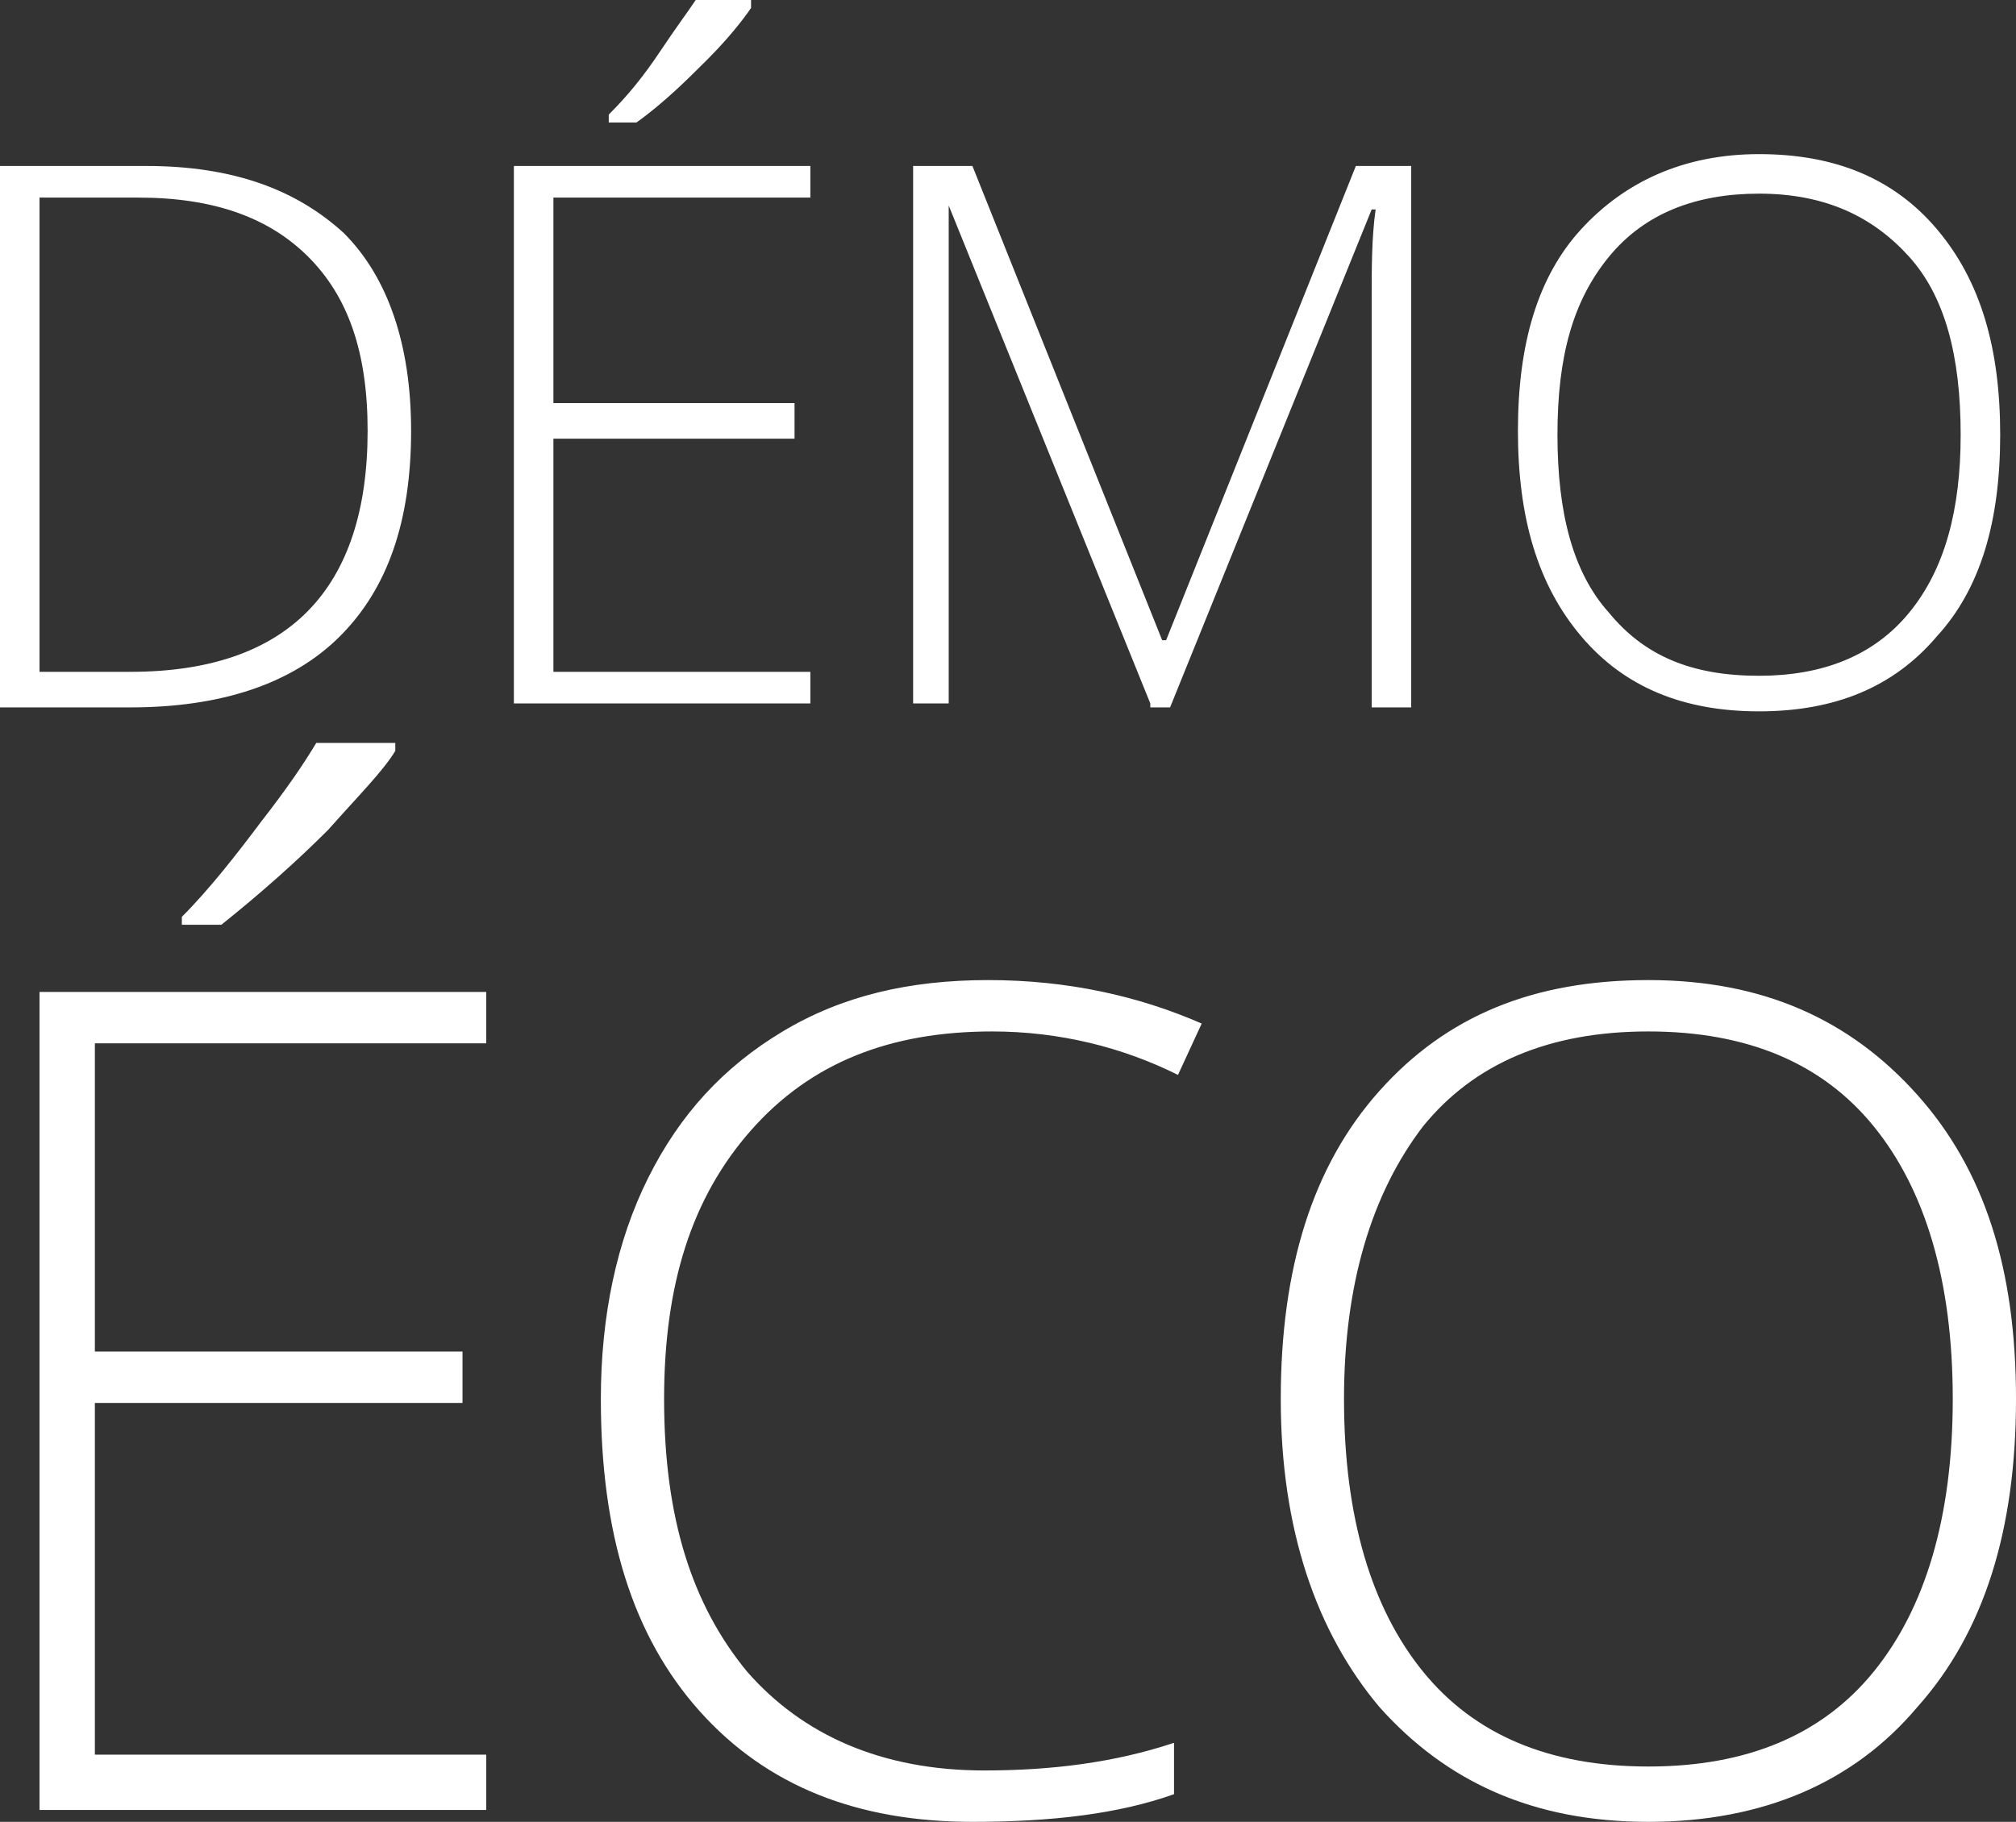 <svg xmlns="http://www.w3.org/2000/svg" width="51" height="46.1" viewBox="0 0 51 46.1"><rect x="0" y="0" width="51" height="46.1" fill="#333333" stroke="none"/><path d="M10.4 10.9c0 2.3-.6 4-1.8 5.2-1.2 1.2-3 1.8-5.3 1.8h-3.3v-13.7h3.7c2.2 0 3.8.6 5 1.7 1.1 1.1 1.7 2.8 1.7 5zm-1.1 0c0-2-.5-3.4-1.5-4.4-1-1-2.4-1.5-4.3-1.5h-2.5v12h2.3c4 0 6-2.1 6-6.1zm11.2 6.9h-7.5v-13.6h7.5v.8h-6.5v5.2h6.1v.9h-6.1v5.9h6.5v.8zm-5.1-14.9c.5-.5.9-1 1.3-1.6s.7-1 .9-1.3h1.4v.2c-.2.3-.6.8-1.1 1.3-.5.5-1.1 1.1-1.8 1.6h-.7v-.2zm13.7 14.9l-5.1-12.6v12.6h-.9v-13.6h1.5l4.8 12h.1l4.8-12h1.4v13.7h-1v-10.4c0-.7 0-1.5.1-2.2h-.1l-5.1 12.6h-.5zm21.5-6.8c0 2.2-.5 3.9-1.6 5.1-1.1 1.3-2.6 1.9-4.5 1.9s-3.4-.6-4.5-1.9c-1.1-1.3-1.6-3-1.6-5.2s.5-3.9 1.6-5.1c1.1-1.2 2.6-1.9 4.5-1.9s3.4.6 4.5 1.9c1.1 1.3 1.6 3 1.6 5.2zm-11.2 0c0 2 .4 3.5 1.3 4.5.9 1.1 2.1 1.6 3.8 1.6 1.6 0 2.9-.5 3.8-1.6.9-1.1 1.3-2.6 1.3-4.5 0-2-.4-3.5-1.3-4.5s-2.1-1.6-3.8-1.6c-1.6 0-2.9.5-3.8 1.6s-1.3 2.5-1.3 4.5zm-27.1 34.8h-11.3v-20.7h11.3v1.3h-9.9v7.8h9.3v1.3h-9.3v8.9h9.9v1.4zm-7.7-22.6c.7-.7 1.4-1.6 2-2.4.7-.9 1.1-1.5 1.4-2h2v.2c-.3.5-.9 1.1-1.7 2-.8.8-1.7 1.6-2.7 2.4h-1v-.2zm20.5 2.9c-2.6 0-4.6.8-6.1 2.5s-2.2 3.9-2.2 6.8c0 3 .7 5.2 2.1 6.9 1.4 1.6 3.4 2.5 6 2.5 1.7 0 3.3-.2 4.8-.7v1.3c-1.4.5-3.1.7-5.1.7-2.9 0-5.2-.9-6.9-2.8-1.7-1.9-2.5-4.5-2.5-7.9 0-2.1.4-4 1.2-5.6.8-1.6 1.9-2.8 3.4-3.7 1.5-.9 3.2-1.3 5.2-1.3s3.8.4 5.4 1.1l-.6 1.3c-1.4-.7-3-1.1-4.7-1.1zm25.9 9.3c0 3.3-.8 5.9-2.5 7.8-1.6 1.9-3.9 2.9-6.8 2.9s-5.1-1-6.8-2.9c-1.6-1.9-2.5-4.5-2.5-7.8s.8-5.9 2.5-7.8c1.7-1.9 3.9-2.8 6.8-2.8s5.1 1 6.8 2.9 2.5 4.4 2.5 7.7zm-17 0c0 3 .7 5.3 2 6.9 1.3 1.6 3.2 2.4 5.7 2.4s4.4-.8 5.7-2.4c1.3-1.6 2-3.9 2-6.9 0-3-.7-5.3-2-6.9-1.3-1.6-3.2-2.4-5.7-2.4s-4.4.8-5.7 2.4c-1.3 1.7-2 4-2 6.9z" fill="#fff"/></svg>